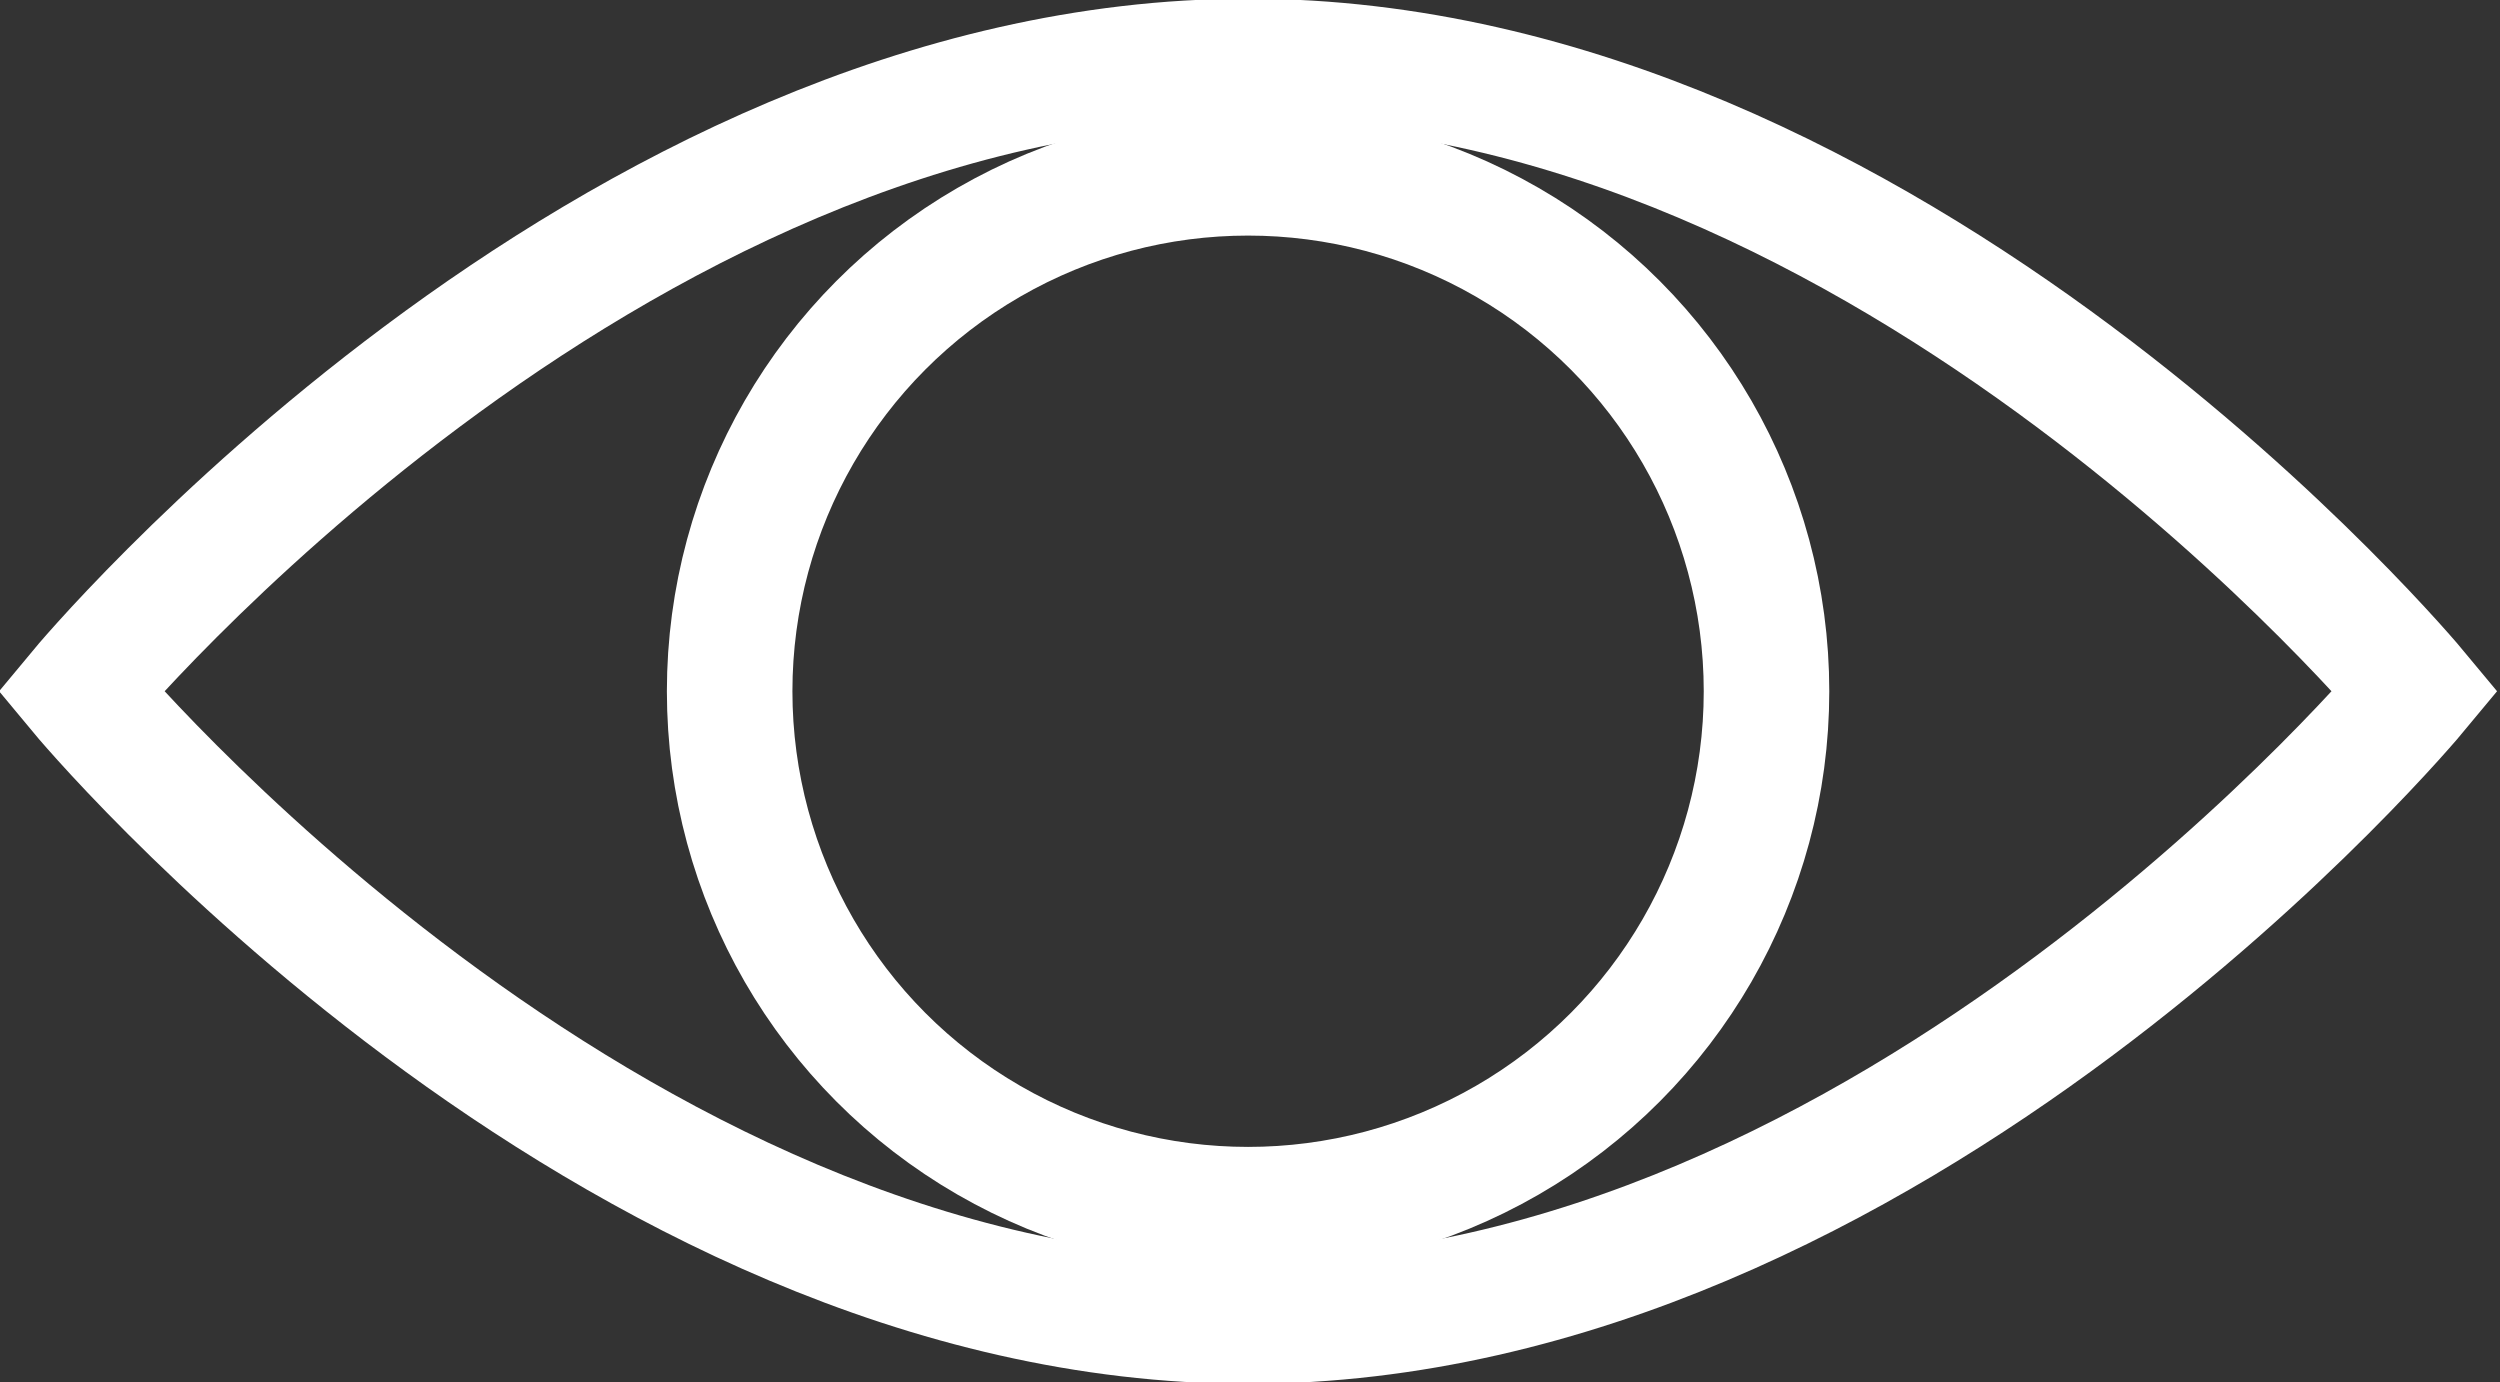 <?xml version="1.0" encoding="utf-8"?>
<!-- Generator: Adobe Illustrator 22.1.0, SVG Export Plug-In . SVG Version: 6.00 Build 0)  -->
<svg version="1.1" id="Слой_1" xmlns="http://www.w3.org/2000/svg" xmlns:xlink="http://www.w3.org/1999/xlink" x="0px" y="0px"
	 viewBox="0 0 65.1 36" style="enable-background:new 0 0 65.1 36;" xml:space="preserve">
<rect x="0" y="0" width="65.1" height="36" fill="#333333" stroke="none"/>
<style type="text/css">
	.st0{fill:none;stroke:#FFFFFF;stroke-width:3.269;stroke-miterlimit:10;}
</style>
<circle class="st0" cx="32.5" cy="18" r="13.5"/>
<path class="st0" d="M62.9,18c0,0-13.6,16.4-30.4,16.4S2.1,18,2.1,18S15.7,1.6,32.5,1.6S62.9,18,62.9,18z"/>
</svg>
